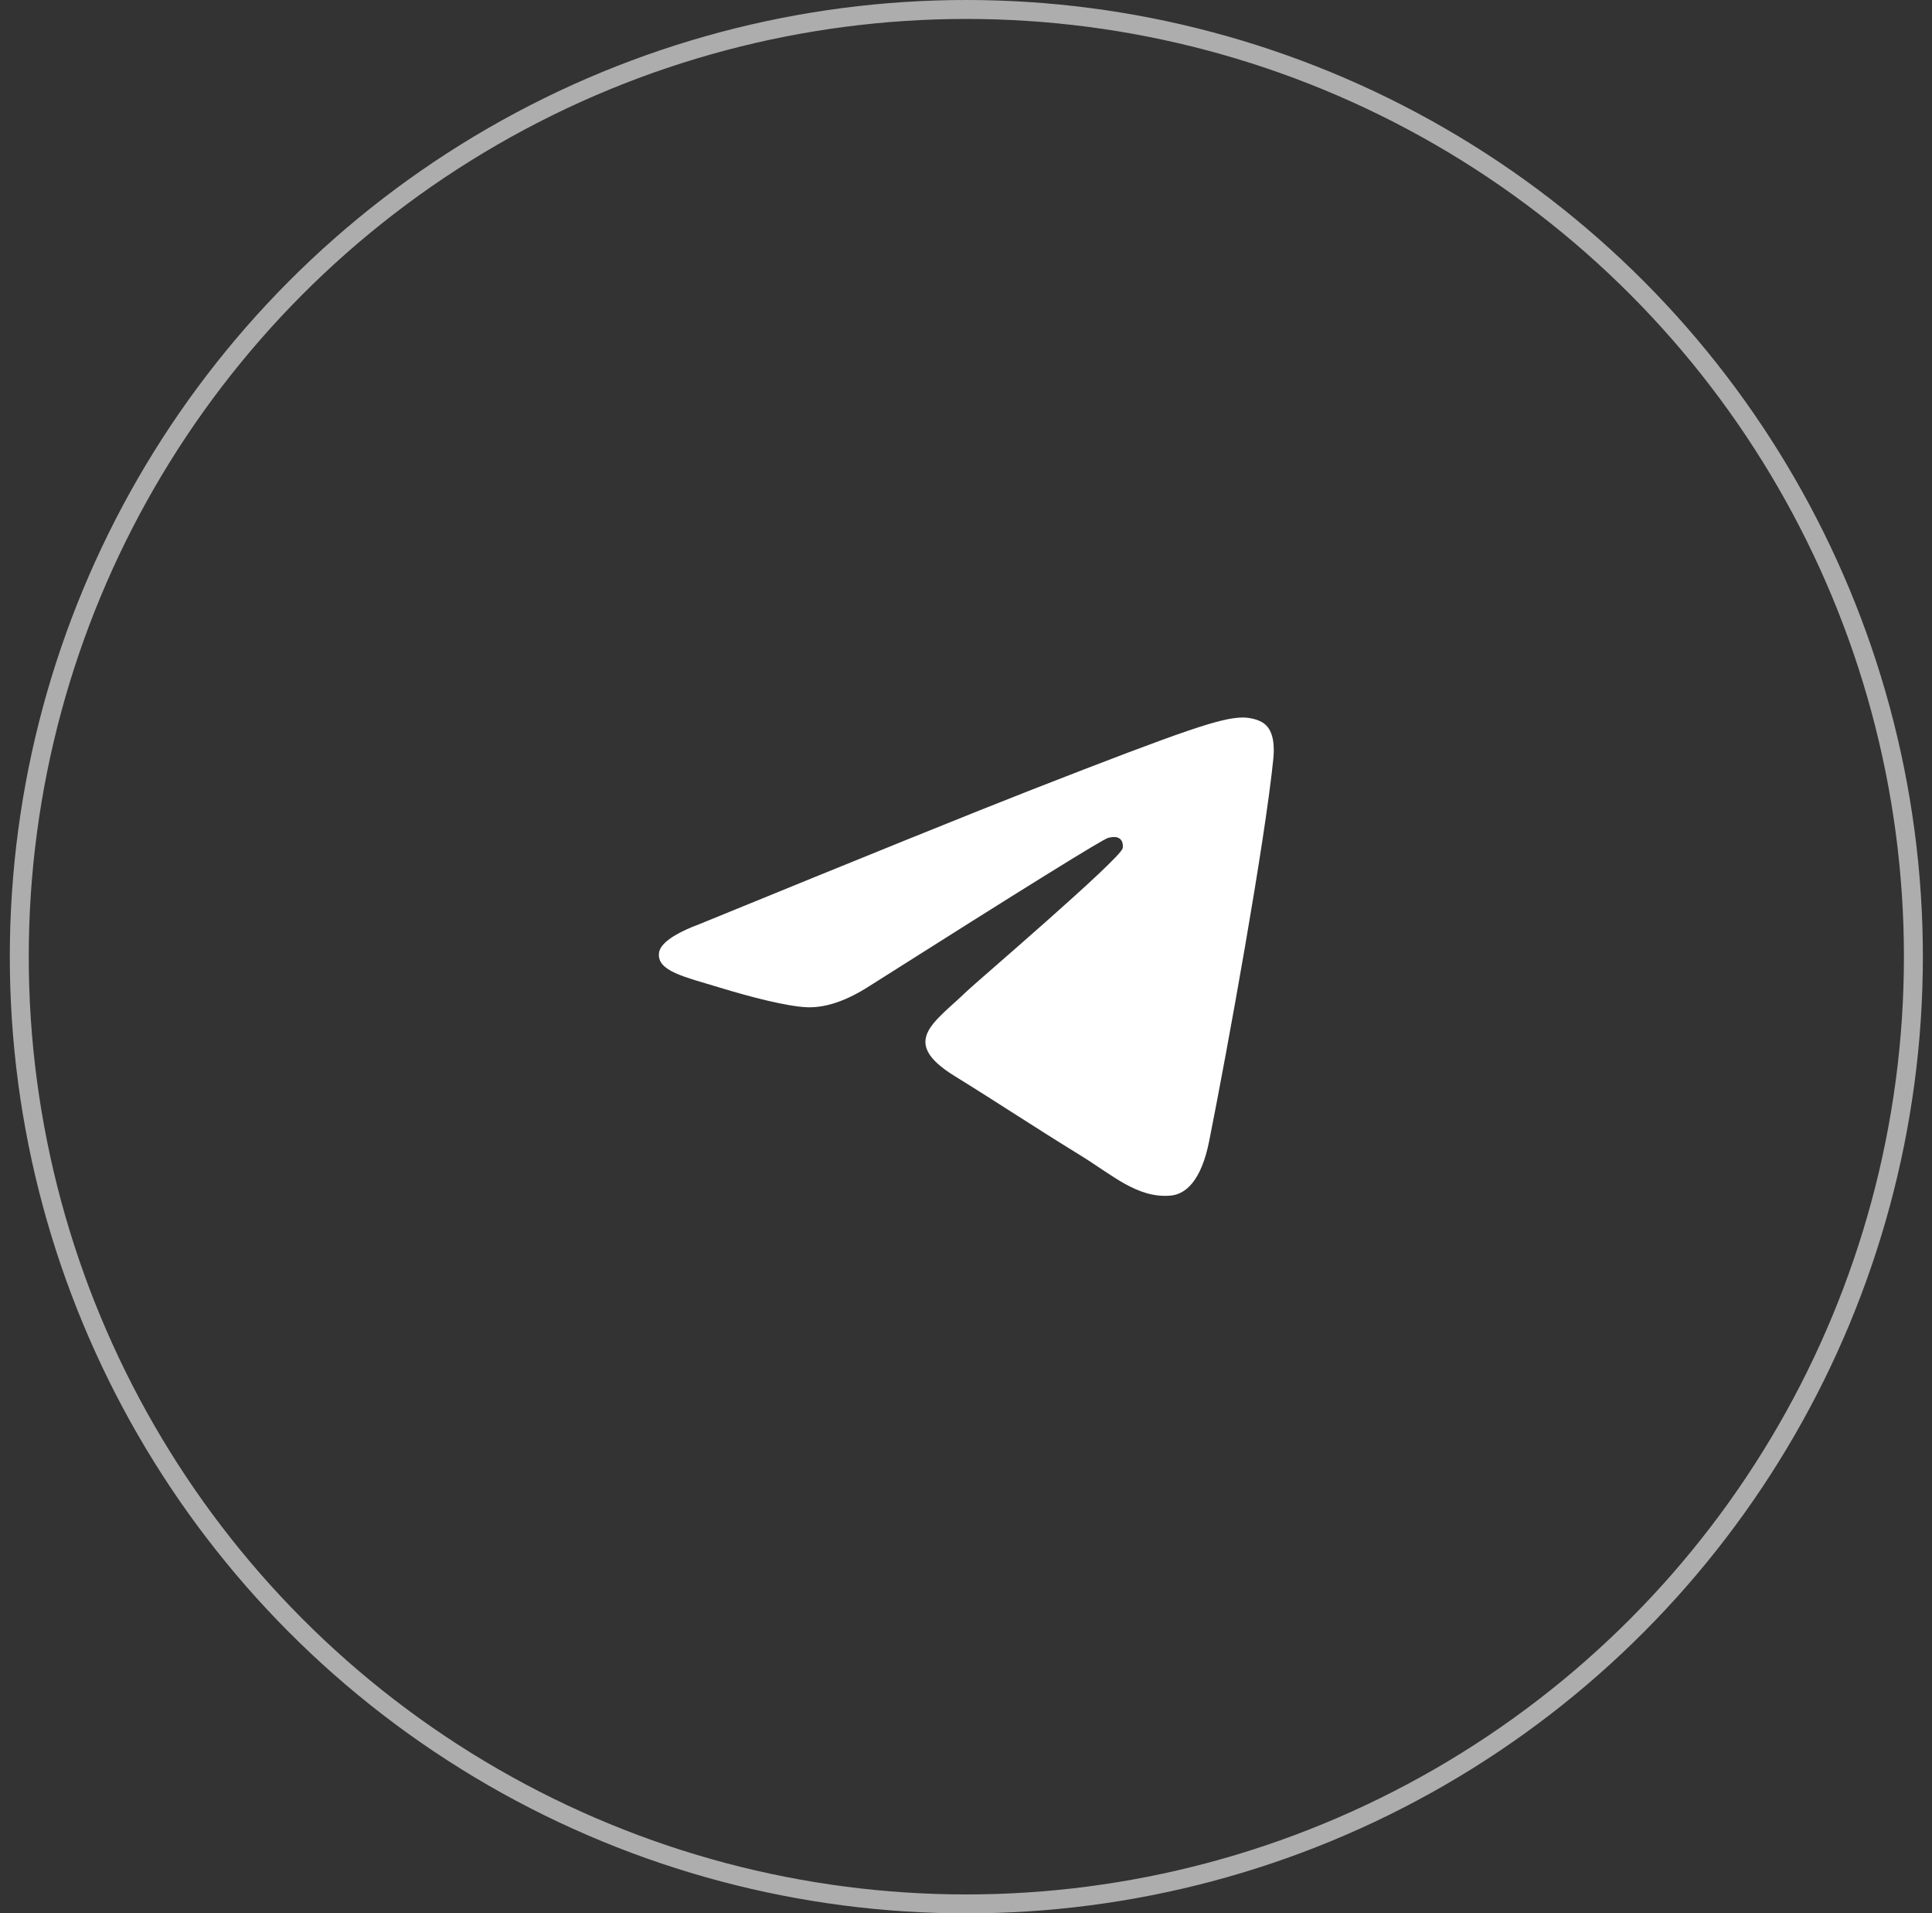 <?xml version="1.0" encoding="UTF-8"?> <svg xmlns="http://www.w3.org/2000/svg" width="102" height="101" viewBox="0 0 102 101" fill="none"><rect x="0" y="0" width="102" height="101" fill="#333333" stroke="none"/> <circle cx="51.018" cy="50.5" r="50" stroke="white" stroke-opacity="0.6"></circle> <path fill-rule="evenodd" clip-rule="evenodd" d="M37.016 48.745C45.728 45.182 51.537 42.832 54.444 41.697C62.742 38.457 64.467 37.894 65.591 37.875C65.838 37.871 66.391 37.929 66.749 38.202C67.28 38.606 67.283 39.484 67.224 40.066C66.774 44.502 64.828 55.267 63.838 60.236C63.419 62.339 62.595 63.044 61.796 63.112C60.061 63.262 58.743 62.036 57.062 61.001C54.432 59.383 52.946 58.375 50.393 56.796C47.443 54.97 49.355 53.967 51.037 52.328C51.477 51.898 59.123 45.369 59.271 44.777C59.29 44.703 59.307 44.426 59.132 44.281C58.957 44.135 58.699 44.185 58.513 44.224C58.249 44.281 54.048 46.888 45.908 52.046C44.716 52.815 43.635 53.19 42.668 53.17C41.6 53.148 39.548 52.604 38.022 52.138C36.151 51.567 34.663 51.265 34.793 50.295C34.861 49.79 35.602 49.273 37.016 48.745Z" fill="white"></path> </svg> 